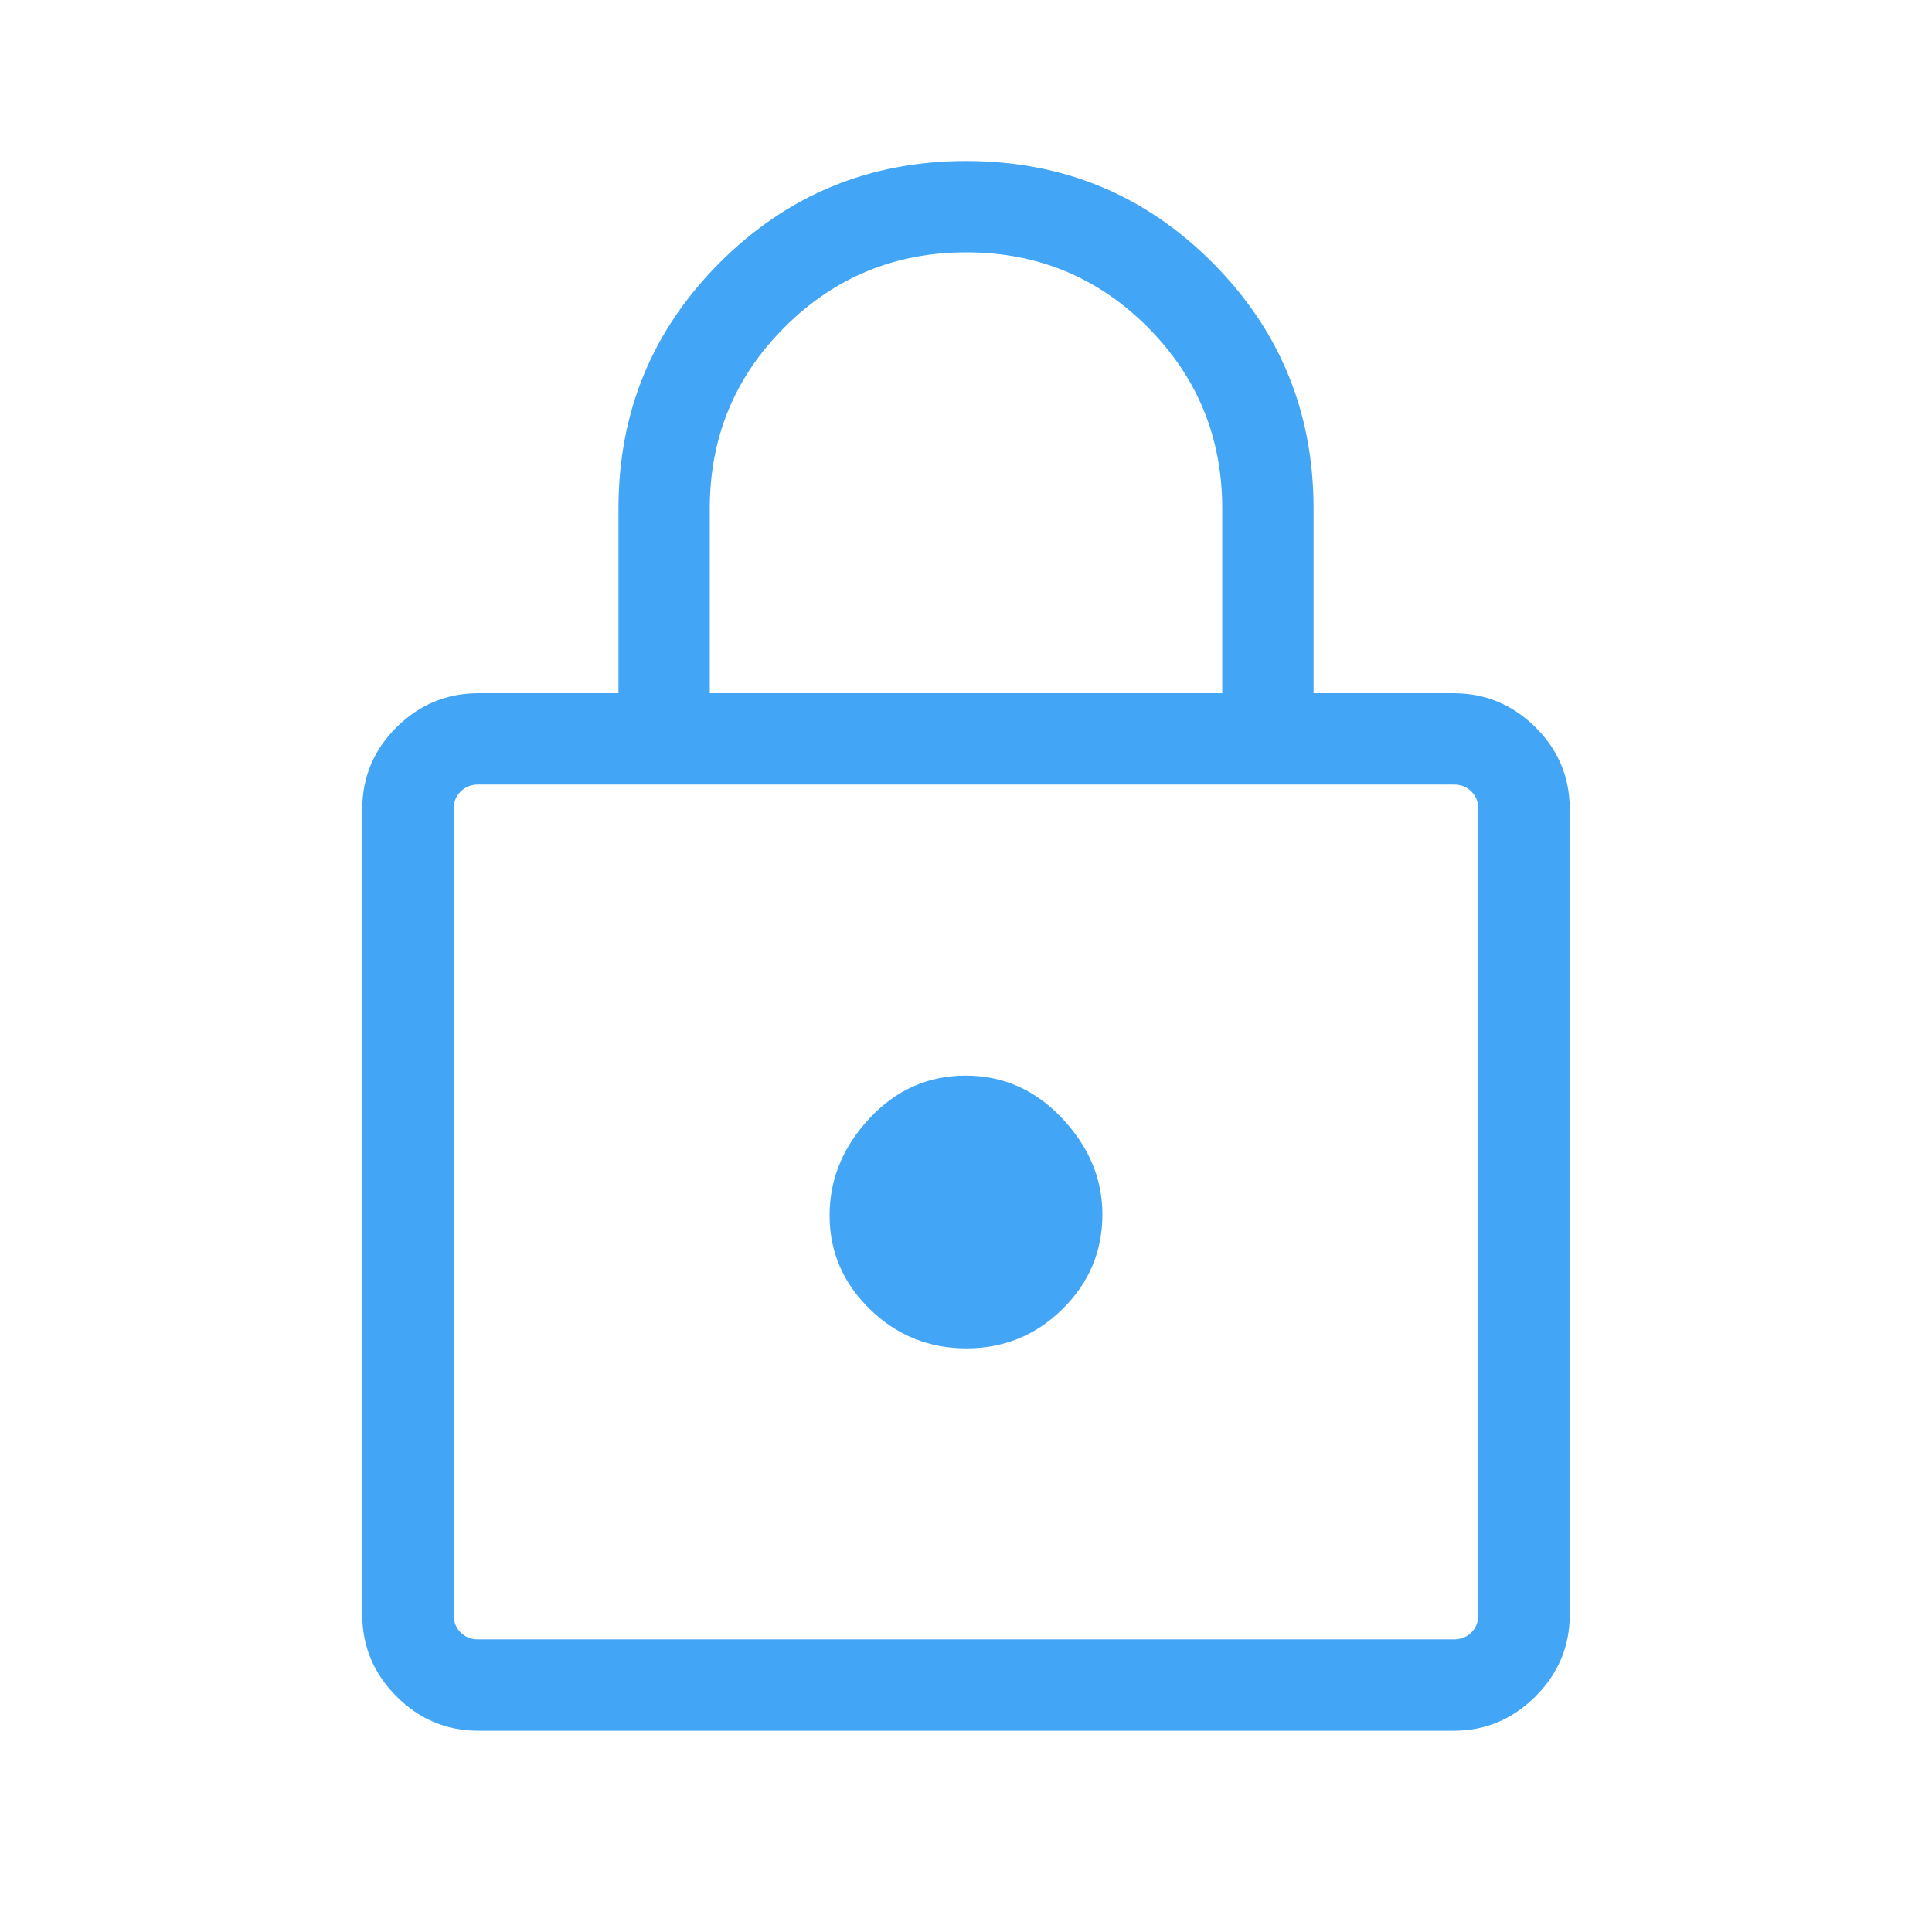 <svg width="48" height="48" viewBox="0 0 48 48" fill="none" xmlns="http://www.w3.org/2000/svg">
<path d="M11.884 43C11.098 43 10.421 42.716 9.852 42.148C9.284 41.579 9 40.902 9 40.115V20.108C9 19.311 9.284 18.631 9.852 18.068C10.421 17.505 11.098 17.223 11.884 17.223H15.366V12.634C15.366 10.238 16.206 8.2 17.887 6.52C19.569 4.84 21.608 4 24.006 4C26.405 4 28.442 4.84 30.119 6.52C31.796 8.2 32.635 10.238 32.635 12.634V17.223H36.115C36.902 17.223 37.579 17.505 38.148 18.068C38.716 18.631 39 19.311 39 20.108V40.115C39 40.902 38.716 41.579 38.148 42.148C37.579 42.716 36.902 43 36.115 43H11.884ZM11.884 40.73H36.115C36.295 40.73 36.442 40.673 36.557 40.557C36.673 40.442 36.73 40.295 36.73 40.115V20.108C36.73 19.928 36.673 19.781 36.557 19.666C36.442 19.55 36.295 19.492 36.115 19.492H11.884C11.705 19.492 11.558 19.55 11.443 19.666C11.327 19.781 11.27 19.928 11.27 20.108V40.115C11.27 40.295 11.327 40.442 11.443 40.557C11.558 40.673 11.705 40.73 11.884 40.73ZM24.009 33.5C24.941 33.5 25.738 33.175 26.398 32.523C27.058 31.872 27.389 31.089 27.389 30.173C27.389 29.288 27.055 28.492 26.39 27.785C25.724 27.077 24.924 26.723 23.991 26.723C23.059 26.723 22.262 27.077 21.602 27.785C20.942 28.492 20.611 29.297 20.611 30.198C20.611 31.099 20.945 31.875 21.61 32.525C22.276 33.175 23.076 33.5 24.009 33.5ZM17.634 17.223H30.366V12.634C30.366 10.867 29.747 9.364 28.511 8.126C27.275 6.888 25.773 6.269 24.007 6.269C22.241 6.269 20.737 6.888 19.496 8.126C18.255 9.364 17.634 10.867 17.634 12.634V17.223Z" fill="#42A5F5"/>
</svg>
